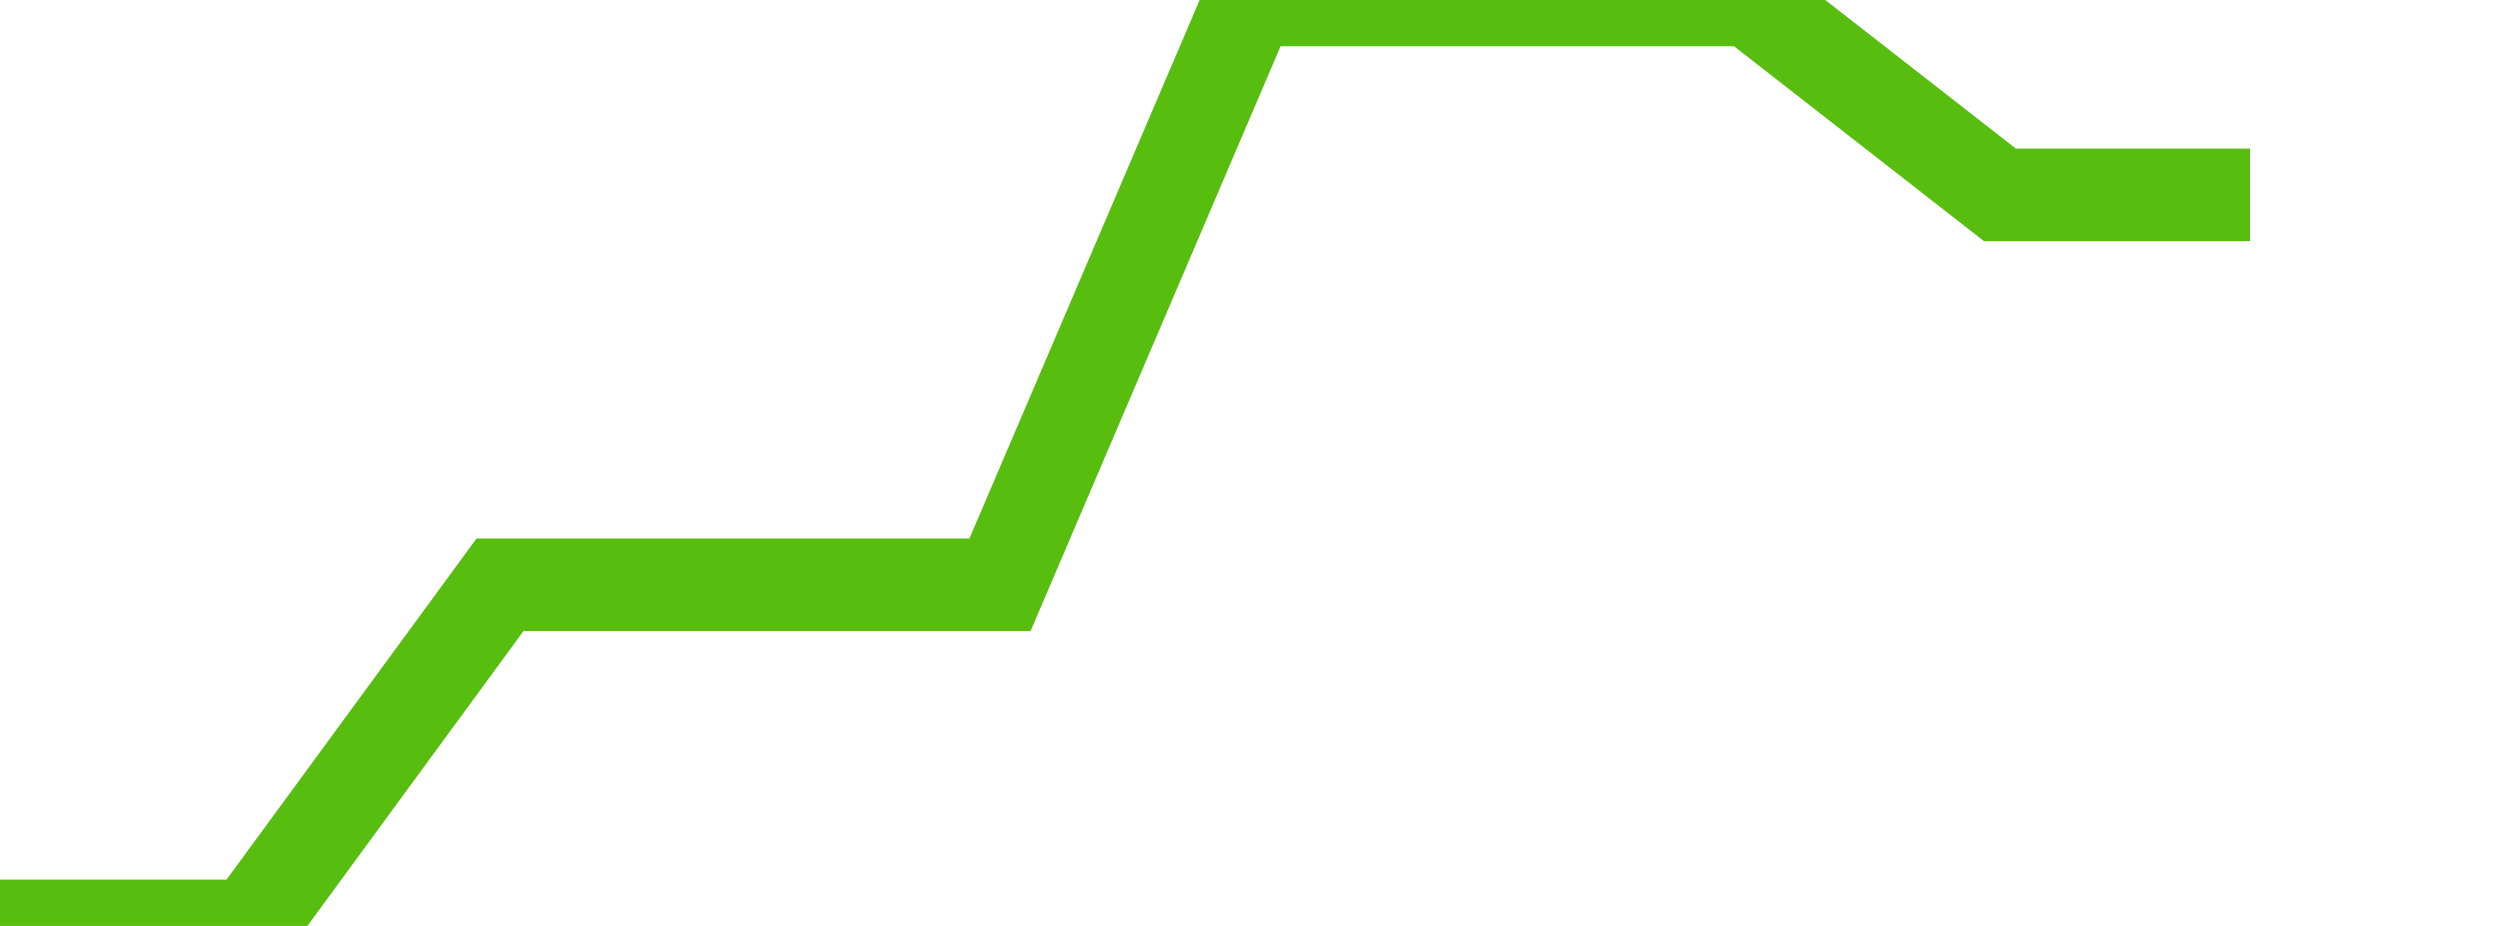 <svg xmlns="http://www.w3.org/2000/svg" width="135" height="50" viewBox="0 0 135 50" shape-rendering="auto"><polyline points="0, 50 13.5, 50 27, 31.579 40.5, 31.579 54, 31.579 67.5, 0 81, 0 94.5, 0 108, 10.526 121.5, 10.526 135" stroke="#57bd0f" stroke-width="5" stroke-opacity="1" fill="none" fill-opacity="0"></polyline></svg>